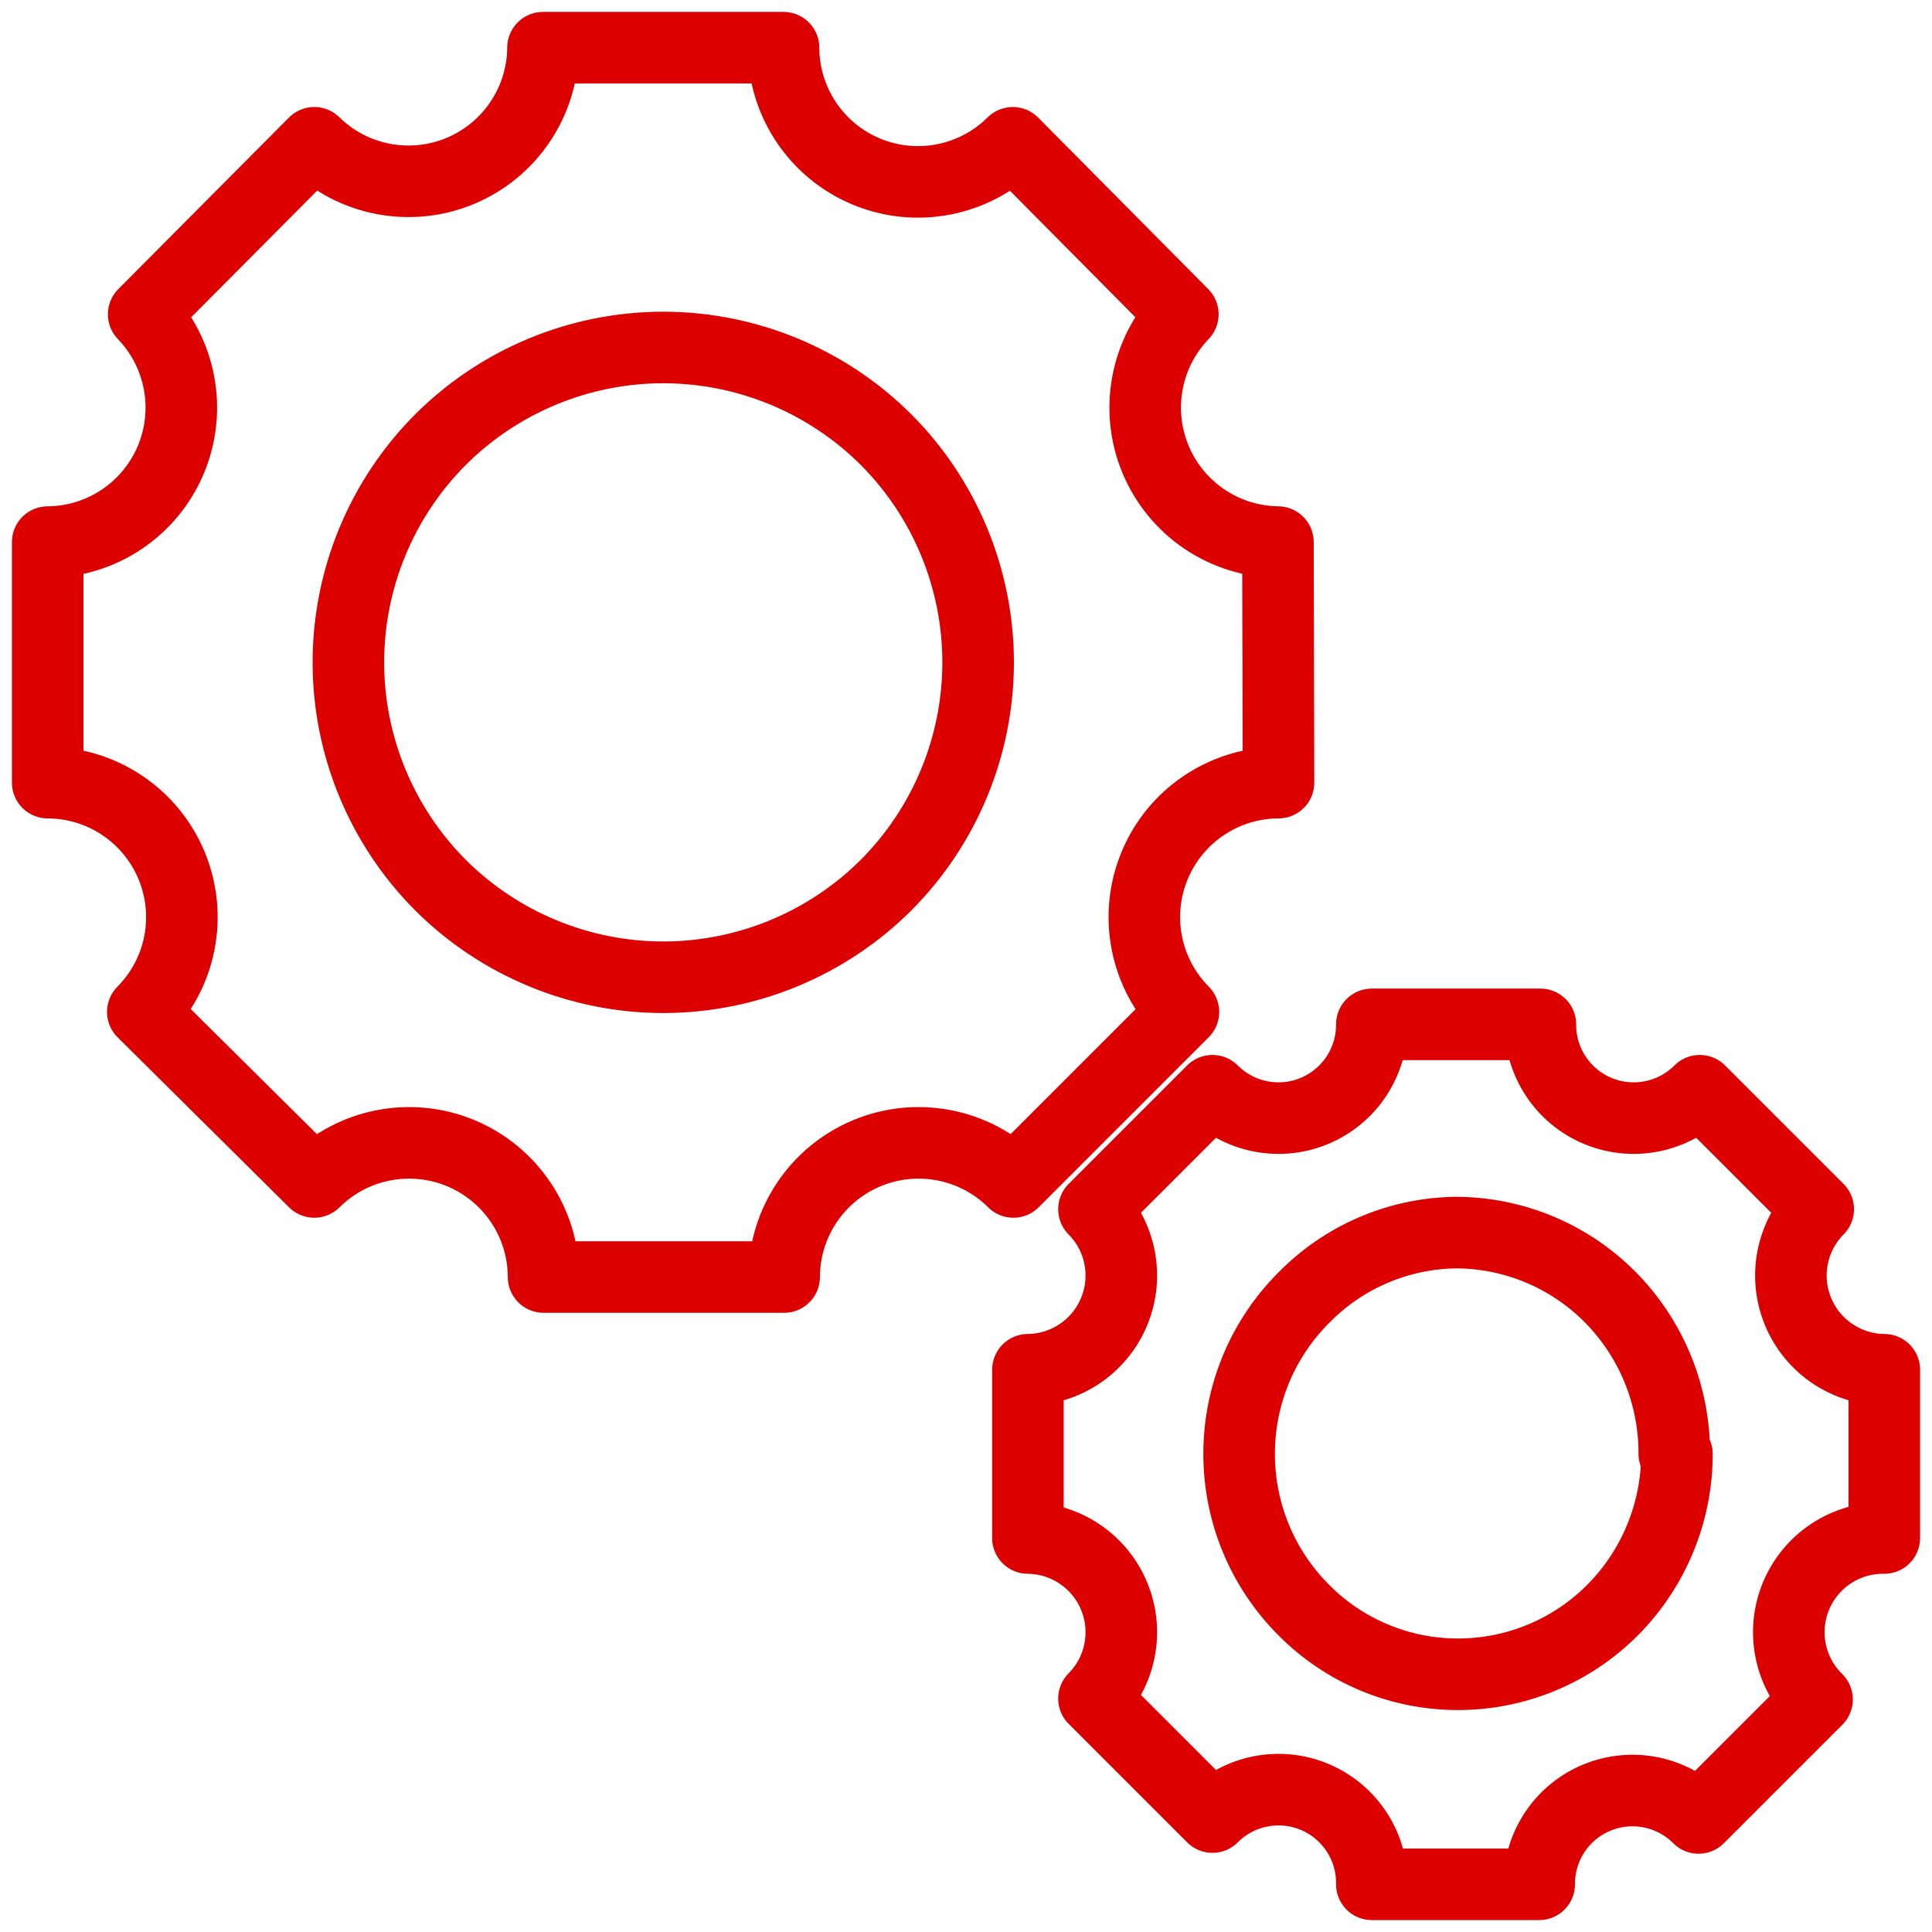 <?xml version="1.0" encoding="UTF-8"?> <svg xmlns="http://www.w3.org/2000/svg" xmlns:xlink="http://www.w3.org/1999/xlink" width="81px" height="81px" viewBox="0 0 81 81"> <title>Group 24</title> <g id="Page-1" stroke="none" stroke-width="1" fill="none" fill-rule="evenodd" stroke-linecap="round" stroke-linejoin="round"> <g id="Ремонт-компьютеров-1200-2" transform="translate(-620, -4737)" stroke="#DD0000" stroke-width="3"> <g id="Group-24" transform="translate(622, 4739)"> <path d="M51.578,20.728 L51.578,20.728 C49.33,20.699 47.314,19.337 46.448,17.262 C45.582,15.187 46.031,12.796 47.591,11.177 L47.591,11.177 L40.462,3.987 L40.462,3.987 C38.849,5.59 36.429,6.067 34.328,5.195 C32.227,4.324 30.855,2.275 30.85,0 L20.765,0 C20.75,2.264 19.382,4.3 17.292,5.169 C15.201,6.038 12.793,5.573 11.177,3.987 L11.177,3.987 L4.024,11.177 L4.024,11.177 C5.588,12.801 6.035,15.201 5.16,17.279 C4.284,19.357 2.255,20.713 0,20.728 L0,20.728 L0,30.812 L0,30.812 C2.275,30.818 4.324,32.189 5.195,34.291 C6.067,36.392 5.59,38.811 3.987,40.425 L3.987,40.425 L11.177,47.554 L11.177,47.554 C12.791,45.95 15.21,45.474 17.312,46.345 C19.413,47.217 20.785,49.265 20.79,51.54 L30.875,51.54 C30.88,49.265 32.252,47.217 34.353,46.345 C36.454,45.474 38.873,45.95 40.487,47.554 L40.487,47.554 L47.616,40.425 L47.616,40.425 C46.012,38.811 45.536,36.392 46.407,34.291 C47.279,32.189 49.328,30.818 51.602,30.812 L51.602,30.812 L51.578,20.728 Z M39.009,25.77 L39.009,25.77 C39.007,29.272 37.619,32.63 35.147,35.11 L35.147,35.11 C32.667,37.581 29.309,38.97 25.807,38.972 L25.807,38.972 C22.306,38.97 18.948,37.581 16.468,35.11 L16.468,35.11 C13.996,32.63 12.607,29.272 12.606,25.77 L12.606,25.77 C12.607,22.269 13.996,18.911 16.468,16.431 L16.468,16.431 C18.948,13.959 22.306,12.57 25.807,12.568 L25.807,12.568 C29.309,12.57 32.667,13.959 35.147,16.431 L35.147,16.431 C37.619,18.911 39.007,22.269 39.009,25.77 Z" id="Shape"></path> <path d="M77,55.428 L77,55.428 C75.412,55.414 73.986,54.45 73.381,52.981 C72.777,51.512 73.111,49.824 74.23,48.696 L74.23,48.696 L69.263,43.729 L69.263,43.729 C68.142,44.852 66.454,45.187 64.989,44.577 C63.525,43.967 62.573,42.533 62.581,40.947 L55.515,40.947 C55.522,42.533 54.571,43.967 53.106,44.577 C51.641,45.187 49.953,44.852 48.833,43.729 L48.833,43.729 L43.865,48.696 L43.865,48.696 C44.984,49.824 45.319,51.512 44.714,52.981 C44.11,54.45 42.684,55.414 41.096,55.428 L41.096,55.428 L41.096,62.482 L41.096,62.482 C42.684,62.495 44.11,63.459 44.714,64.928 C45.319,66.397 44.984,68.086 43.865,69.213 L43.865,69.213 L48.833,74.181 L48.833,74.181 C49.958,73.053 51.655,72.72 53.124,73.339 C54.592,73.959 55.538,75.407 55.515,77 L62.531,77 C62.524,75.413 63.475,73.979 64.94,73.369 C66.405,72.76 68.093,73.095 69.213,74.218 L69.213,74.218 L74.181,69.25 L74.181,69.25 C73.028,68.12 72.68,66.402 73.3,64.912 C73.921,63.422 75.386,62.46 77,62.482 L77,62.482 L77,55.428 Z M68.306,58.955 L68.306,58.955 C68.307,61.4 67.343,63.748 65.624,65.487 L65.624,65.487 C63.907,67.22 61.568,68.195 59.129,68.195 L59.129,68.195 C56.692,68.197 54.356,67.222 52.646,65.487 L52.646,65.487 C50.918,63.752 49.949,61.403 49.951,58.955 L49.951,58.955 C49.949,56.506 50.918,54.157 52.646,52.422 L52.646,52.422 C54.323,50.701 56.614,49.714 59.017,49.677 L59.017,49.677 C61.456,49.677 63.795,50.652 65.512,52.385 L65.512,52.385 C67.24,54.133 68.205,56.496 68.195,58.955 L68.306,58.955 Z" id="Shape"></path> </g> </g> </g> </svg> 